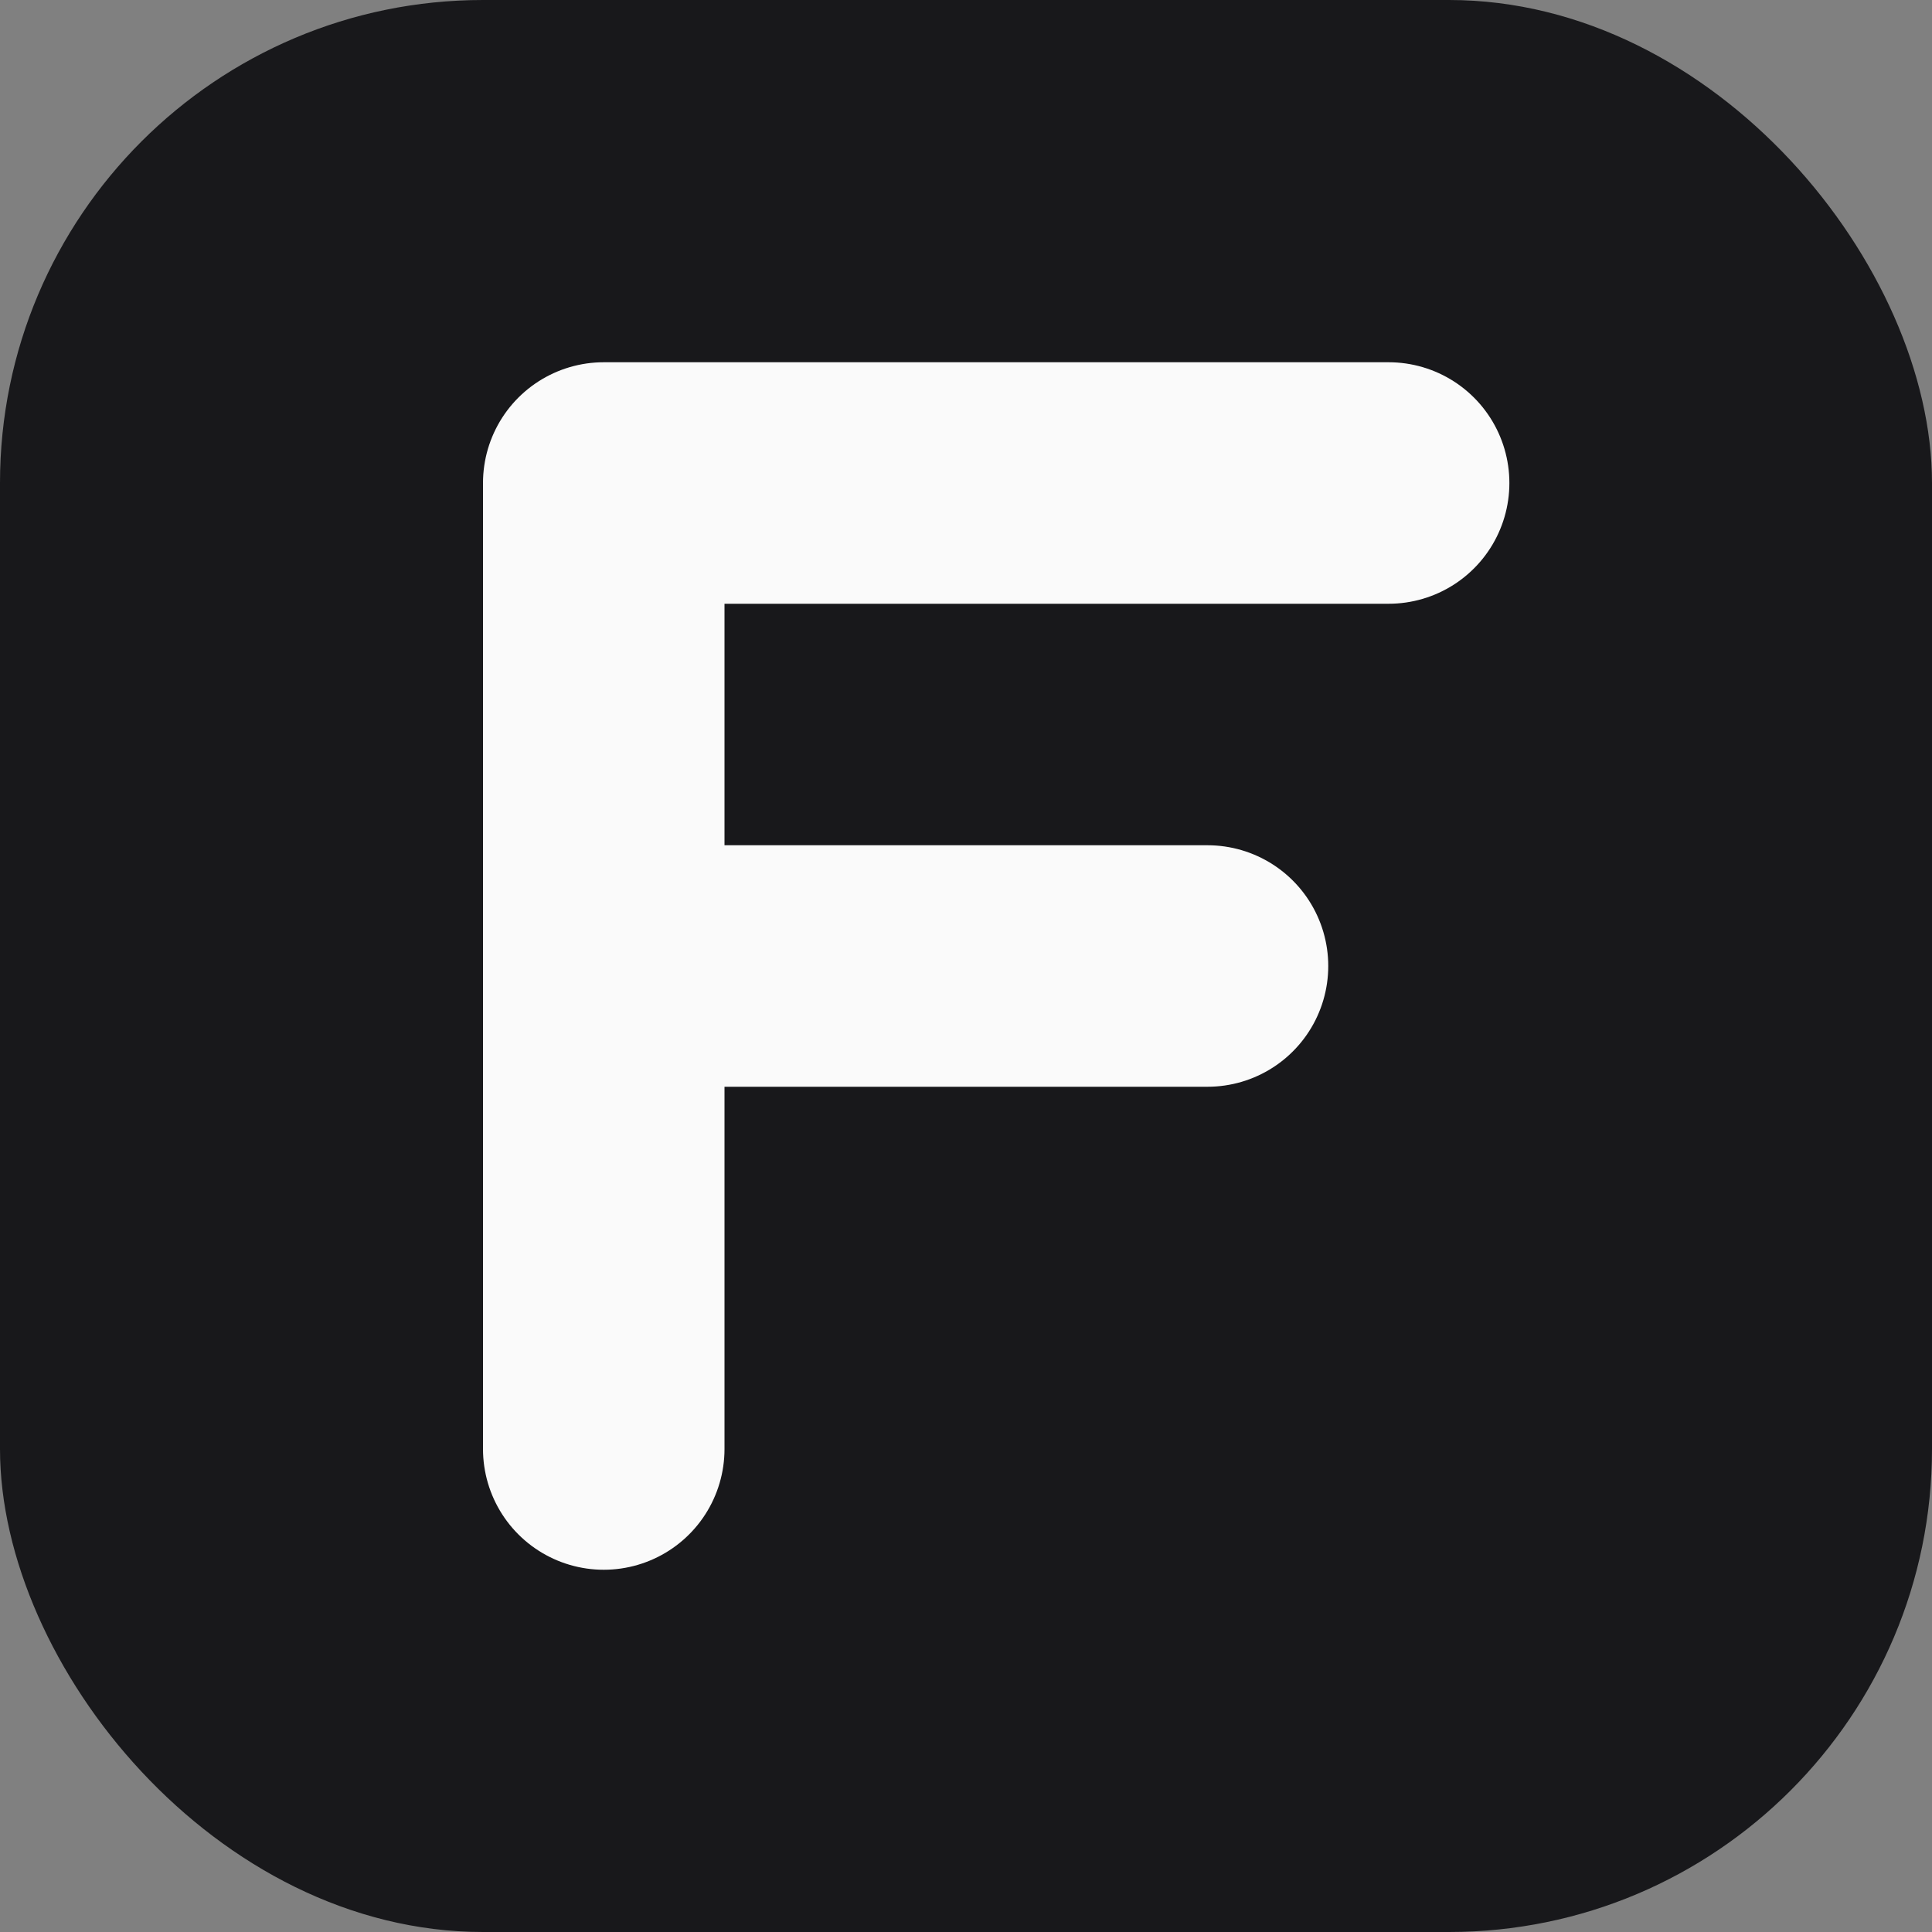 <svg xmlns="http://www.w3.org/2000/svg" viewBox="0 0 512 512" width="512" height="512">
  <rect x="0" y="0" width="512" height="512" fill="#808080" stroke="none"/>
  <rect width="512" height="512" rx="128" fill="#18181b"/>
  <path d="M160 128 H368 M160 128 V384 M160 256 H320" stroke="#fafafa" stroke-width="64" stroke-linecap="round" fill="none"/>
</svg>
